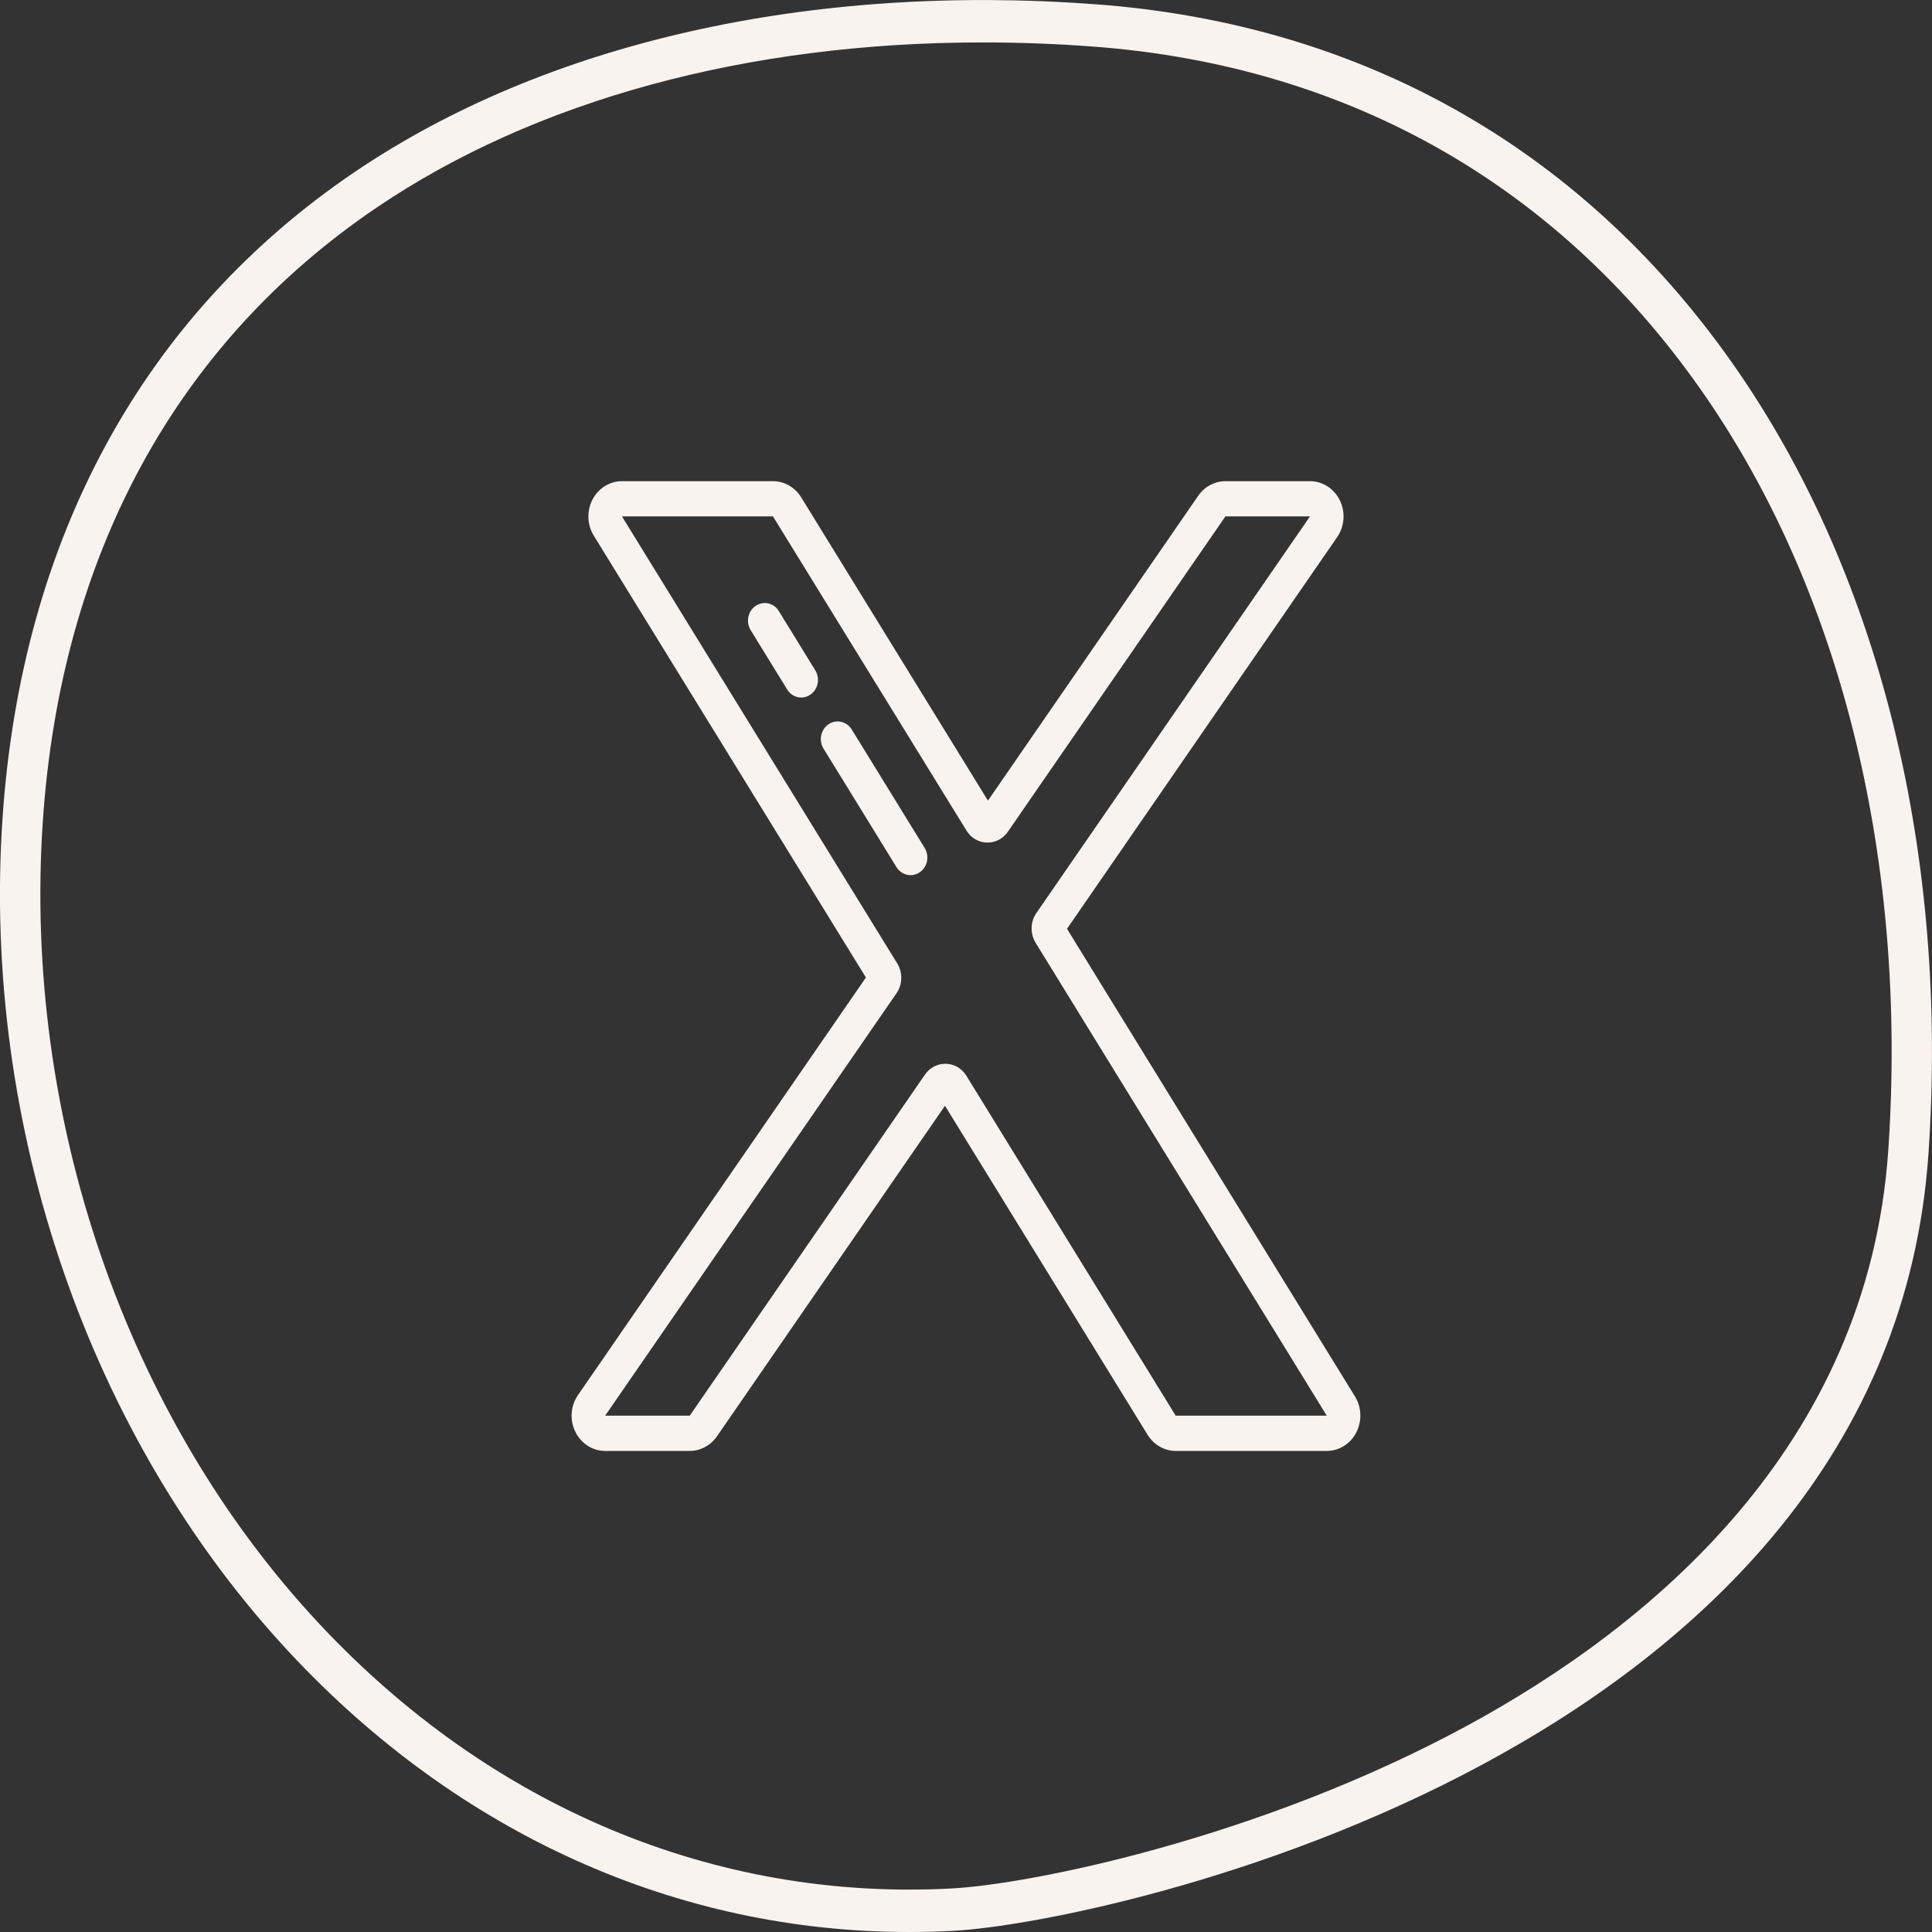 <svg width="50" height="50" viewBox="0 0 50 50" fill="none" xmlns="http://www.w3.org/2000/svg">
<rect x="0" y="0" width="50" height="50" fill="#333333" stroke="none"/>
<g id="Layer_2" clip-path="url(#clip0_202_2138)">
<path id="Vector" d="M45.017 9.663C41.093 3.929 35.328 0.626 28.347 0.11C20.932 -0.439 14.125 1.103 9.179 4.451C3.703 8.161 0.55 13.951 0.064 21.195C-0.47 29.151 2.312 37.22 7.504 42.779C11.877 47.464 17.53 50.002 23.53 50C23.915 50 24.299 49.989 24.686 49.969C28.627 49.755 48.867 45.395 49.911 29.826C50.423 22.184 48.685 15.023 45.016 9.663H45.017ZM48.87 29.749C48.351 37.474 42.648 42.126 37.954 44.669C32.557 47.593 26.65 48.765 24.634 48.873C18.512 49.204 12.692 46.767 8.251 42.011C3.264 36.671 0.594 28.918 1.107 21.272C1.569 14.384 4.556 8.887 9.746 5.373C13.867 2.581 19.358 1.098 25.429 1.098C26.364 1.098 27.315 1.132 28.274 1.204C34.935 1.698 40.431 4.844 44.169 10.303C47.697 15.456 49.366 22.362 48.87 29.749Z" fill="#F9F3F0"/>
<path id="Vector_2" d="M20.157 15.815C20.06 15.655 19.884 15.582 19.719 15.614C19.663 15.624 19.607 15.645 19.557 15.679C19.355 15.816 19.297 16.098 19.428 16.31L20.372 17.843C20.455 17.979 20.594 18.052 20.735 18.052C20.816 18.052 20.899 18.028 20.97 17.979C21.172 17.842 21.23 17.56 21.099 17.348L20.156 15.815H20.157Z" fill="#F9F3F0"/>
<path id="Vector_3" d="M22.043 18.879C21.945 18.72 21.77 18.647 21.602 18.678C21.547 18.689 21.493 18.709 21.442 18.744C21.24 18.881 21.183 19.163 21.313 19.375L23.201 22.441C23.284 22.576 23.424 22.649 23.566 22.649C23.646 22.649 23.73 22.626 23.801 22.576C24.003 22.439 24.061 22.157 23.93 21.945L22.043 18.879Z" fill="#F9F3F0"/>
<path id="Vector_4" d="M27.612 24.04L34.606 13.9C34.797 13.622 34.825 13.256 34.676 12.95C34.528 12.645 34.228 12.453 33.903 12.453H31.714C31.436 12.453 31.174 12.594 31.011 12.829L25.568 20.72L20.734 12.87C20.573 12.61 20.298 12.453 20.004 12.453H16.096C15.777 12.453 15.485 12.636 15.333 12.93C15.182 13.225 15.194 13.581 15.366 13.861L22.41 25.298L14.959 36.103C14.767 36.381 14.739 36.746 14.889 37.052C15.037 37.358 15.336 37.55 15.662 37.55H17.851C18.129 37.55 18.39 37.409 18.554 37.173L24.456 28.617L29.7 37.133C29.86 37.392 30.135 37.55 30.429 37.55H34.338C34.657 37.55 34.949 37.367 35.1 37.072C35.252 36.778 35.24 36.421 35.067 36.141L27.614 24.038L27.612 24.04ZM30.428 36.639L25.011 27.843C24.884 27.634 24.674 27.53 24.465 27.53C24.266 27.53 24.068 27.623 23.937 27.812L17.851 36.637H15.662L23.201 25.706C23.359 25.478 23.366 25.17 23.22 24.933L16.096 13.364H20.004L25.011 21.493C25.138 21.702 25.349 21.806 25.558 21.806C25.756 21.806 25.955 21.713 26.085 21.523L31.714 13.364H33.903L26.822 23.628C26.663 23.857 26.657 24.164 26.803 24.402L34.336 36.637H30.428V36.639Z" fill="#F9F3F0"/>
</g>
<defs>
<clipPath id="clip0_202_2138">
<rect width="50" height="50" fill="white"/>
</clipPath>
</defs>
</svg>
